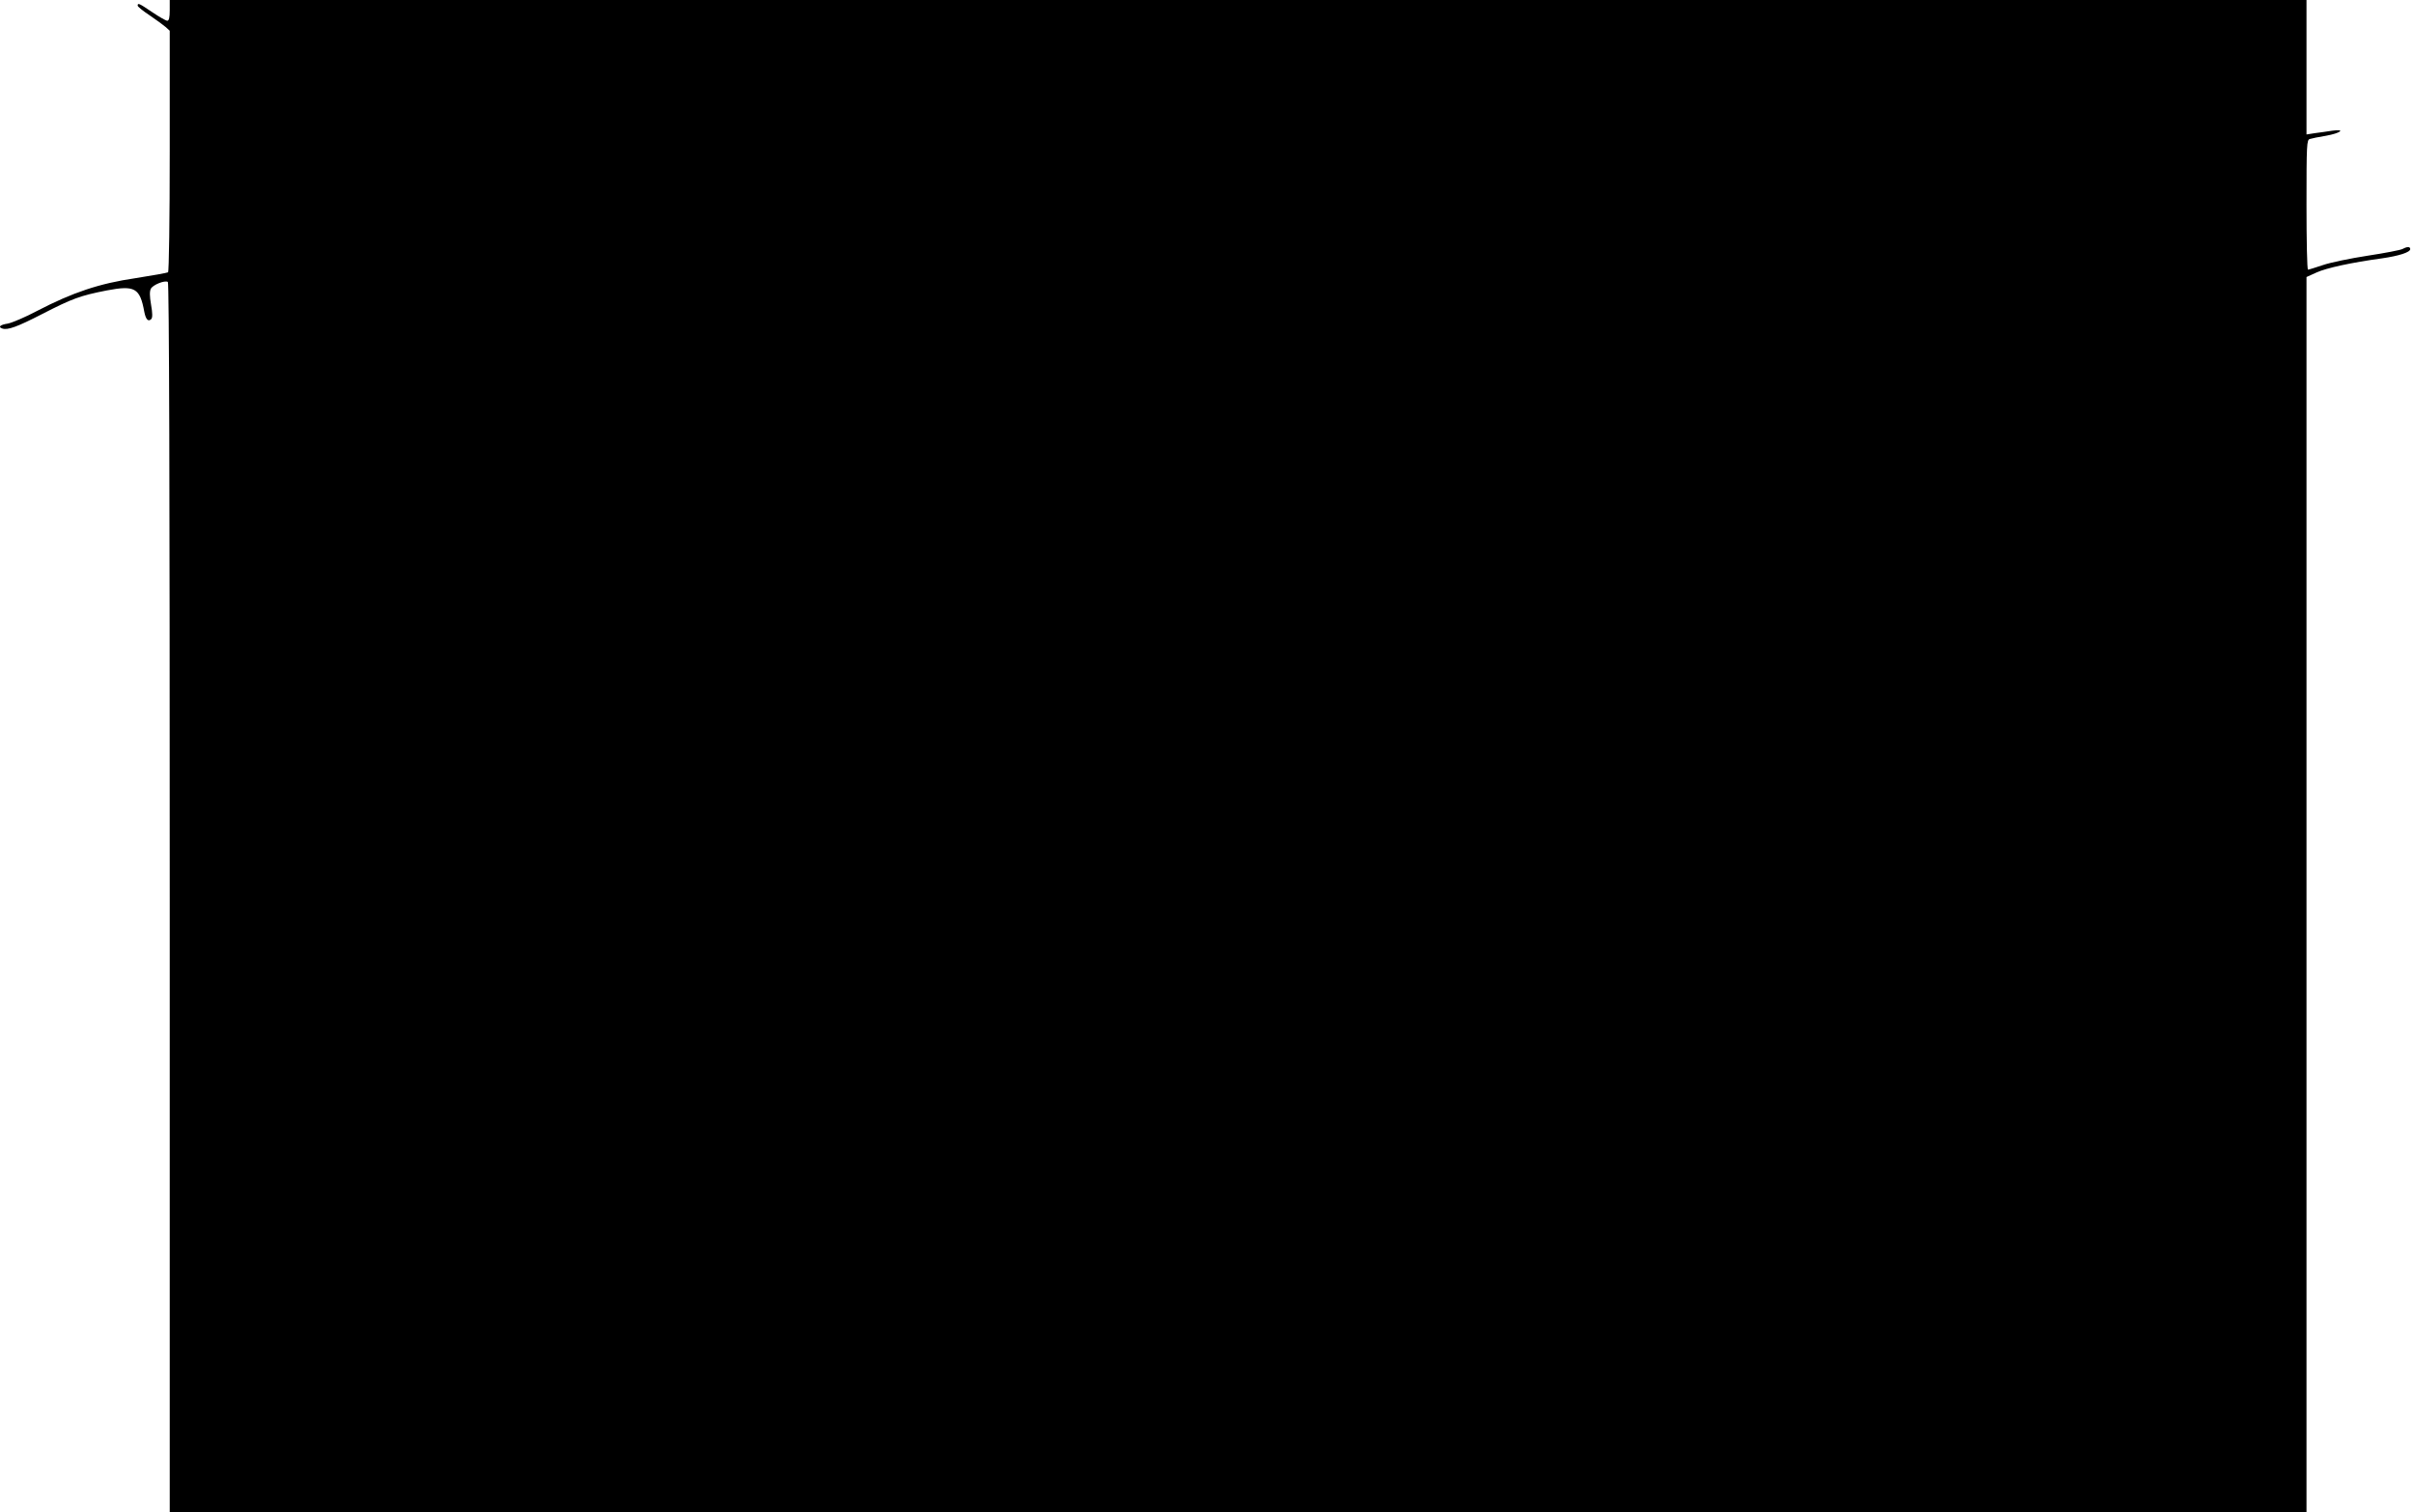 <?xml version="1.0" standalone="no"?>
<!DOCTYPE svg PUBLIC "-//W3C//DTD SVG 20010904//EN"
 "http://www.w3.org/TR/2001/REC-SVG-20010904/DTD/svg10.dtd">
<svg version="1.0" xmlns="http://www.w3.org/2000/svg"
 width="1280pt" height="802pt" viewBox="0 0 1280 802"
 preserveAspectRatio="xMidYMid meet">
<g transform="translate(0,802) scale(0.1,-0.1)"
fill="#000000" stroke="none">
<path d="M900 7965 c0 -38 -4 -55 -13 -55 -7 0 -42 20 -79 45 -71 48 -78 51
-78 35 0 -5 28 -28 63 -51 34 -23 72 -51 85 -62 l22 -20 0 -638 c0 -363 -4
-640 -9 -643 -5 -3 -82 -17 -172 -31 -192 -28 -334 -76 -521 -173 -64 -34
-135 -64 -157 -68 -40 -6 -53 -18 -29 -26 28 -10 80 9 212 77 160 82 200 97
343 125 148 28 175 13 198 -113 8 -41 21 -55 37 -39 7 7 7 31 -1 76 -8 46 -8
72 -1 85 11 21 74 46 90 36 7 -4 10 -1062 10 -3266 l0 -3259 5665 0 5665 0 0
3276 0 3275 53 24 c52 24 186 53 347 75 90 13 150 32 150 49 0 14 -16 14 -40
1 -11 -6 -94 -22 -186 -36 -91 -14 -198 -36 -238 -50 -39 -13 -74 -24 -78 -24
-5 0 -8 155 -8 344 0 320 1 345 18 349 9 3 47 11 85 17 78 14 107 37 34 27
-26 -4 -67 -10 -92 -13 l-45 -7 0 357 0 356 -5665 0 -5665 0 0 -55z"/>
</g>
</svg>
